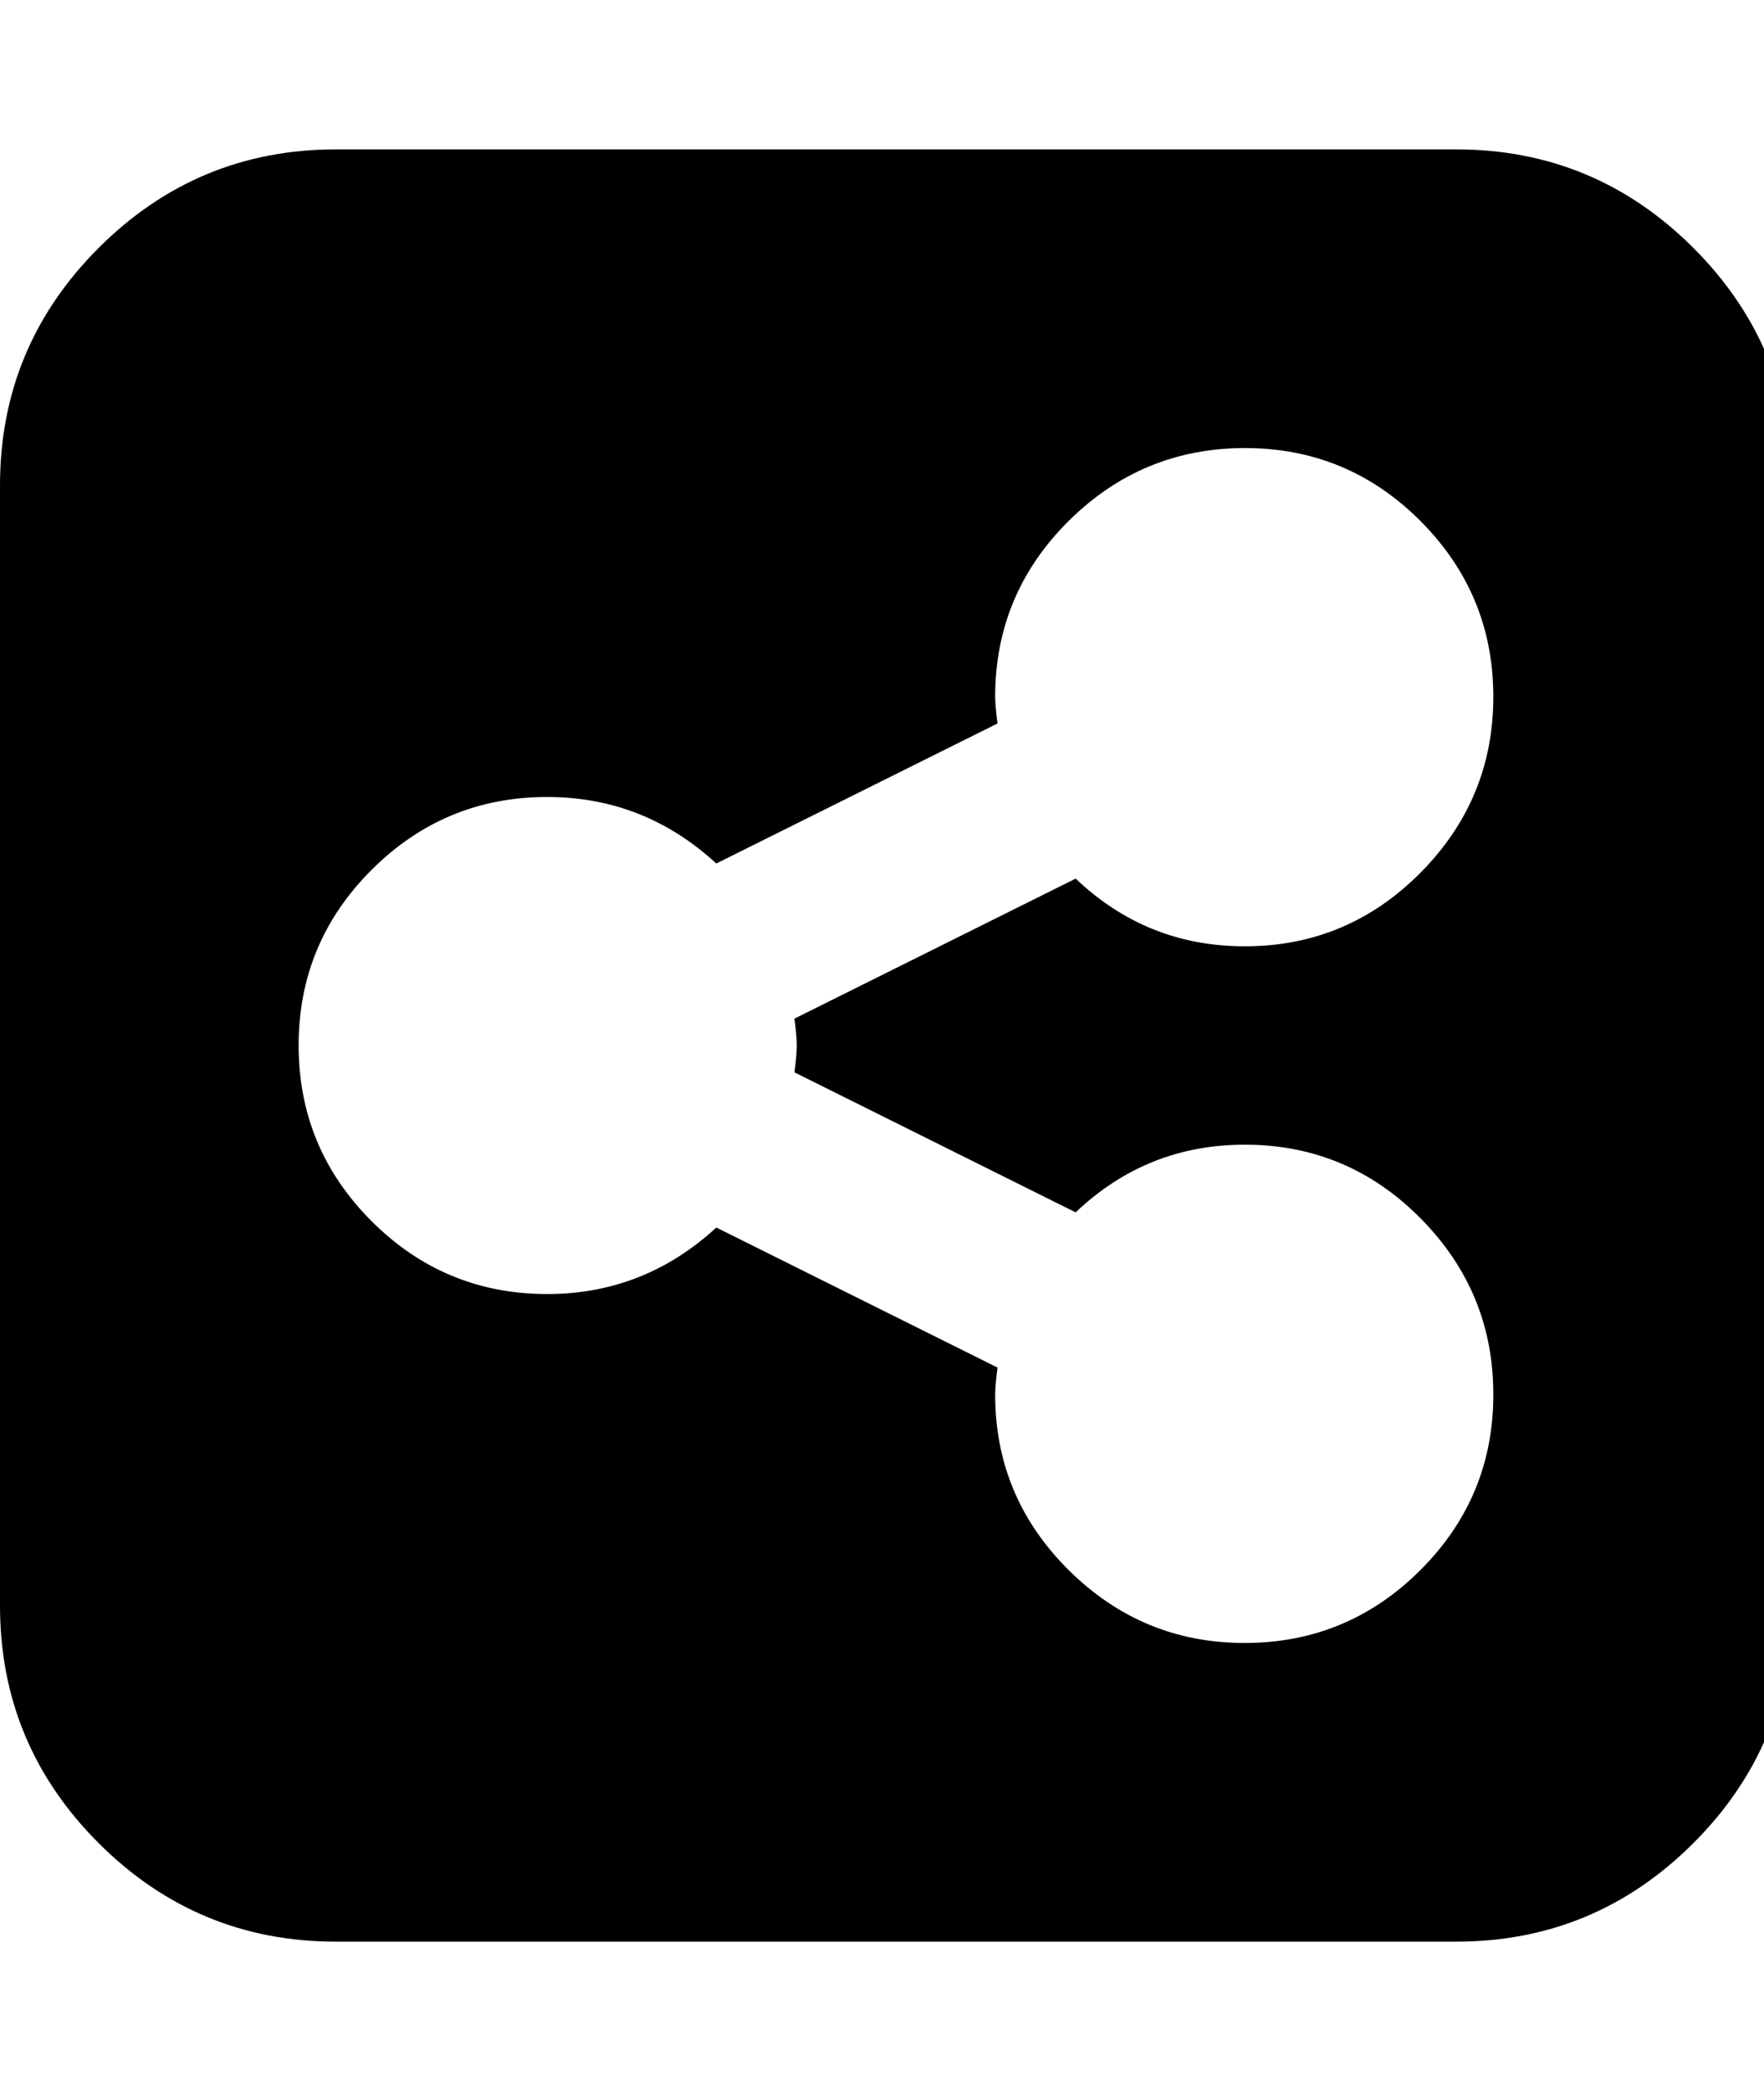 <svg fill="currentColor" version="1.1" xmlns="http://www.w3.org/2000/svg" width="27" height="32" viewBox="0 0 27 32"><path d="M22.857 21.339q0-1.571-1.116-2.696t-2.688-1.125q-1.5 0-2.589 1.036l-4.304-2.143q0.036-0.286 0.036-0.411t-0.036-0.411l4.304-2.143q1.089 1.036 2.589 1.036 1.571 0 2.688-1.125t1.116-2.696-1.116-2.688-2.688-1.116-2.696 1.116-1.125 2.688q0 0.125 0.036 0.411l-4.304 2.143q-1.107-1.018-2.589-1.018-1.571 0-2.688 1.116t-1.116 2.688 1.116 2.687 2.688 1.116q1.482 0 2.589-1.018l4.304 2.143q-0.036 0.286-0.036 0.411 0 1.571 1.125 2.688t2.696 1.116 2.688-1.116 1.116-2.688zM27.429 7.429v17.143q0 2.125-1.509 3.634t-3.634 1.509h-17.143q-2.125 0-3.634-1.509t-1.509-3.634v-17.143q0-2.125 1.509-3.634t3.634-1.509h17.143q2.125 0 3.634 1.509t1.509 3.634z"></path></svg>